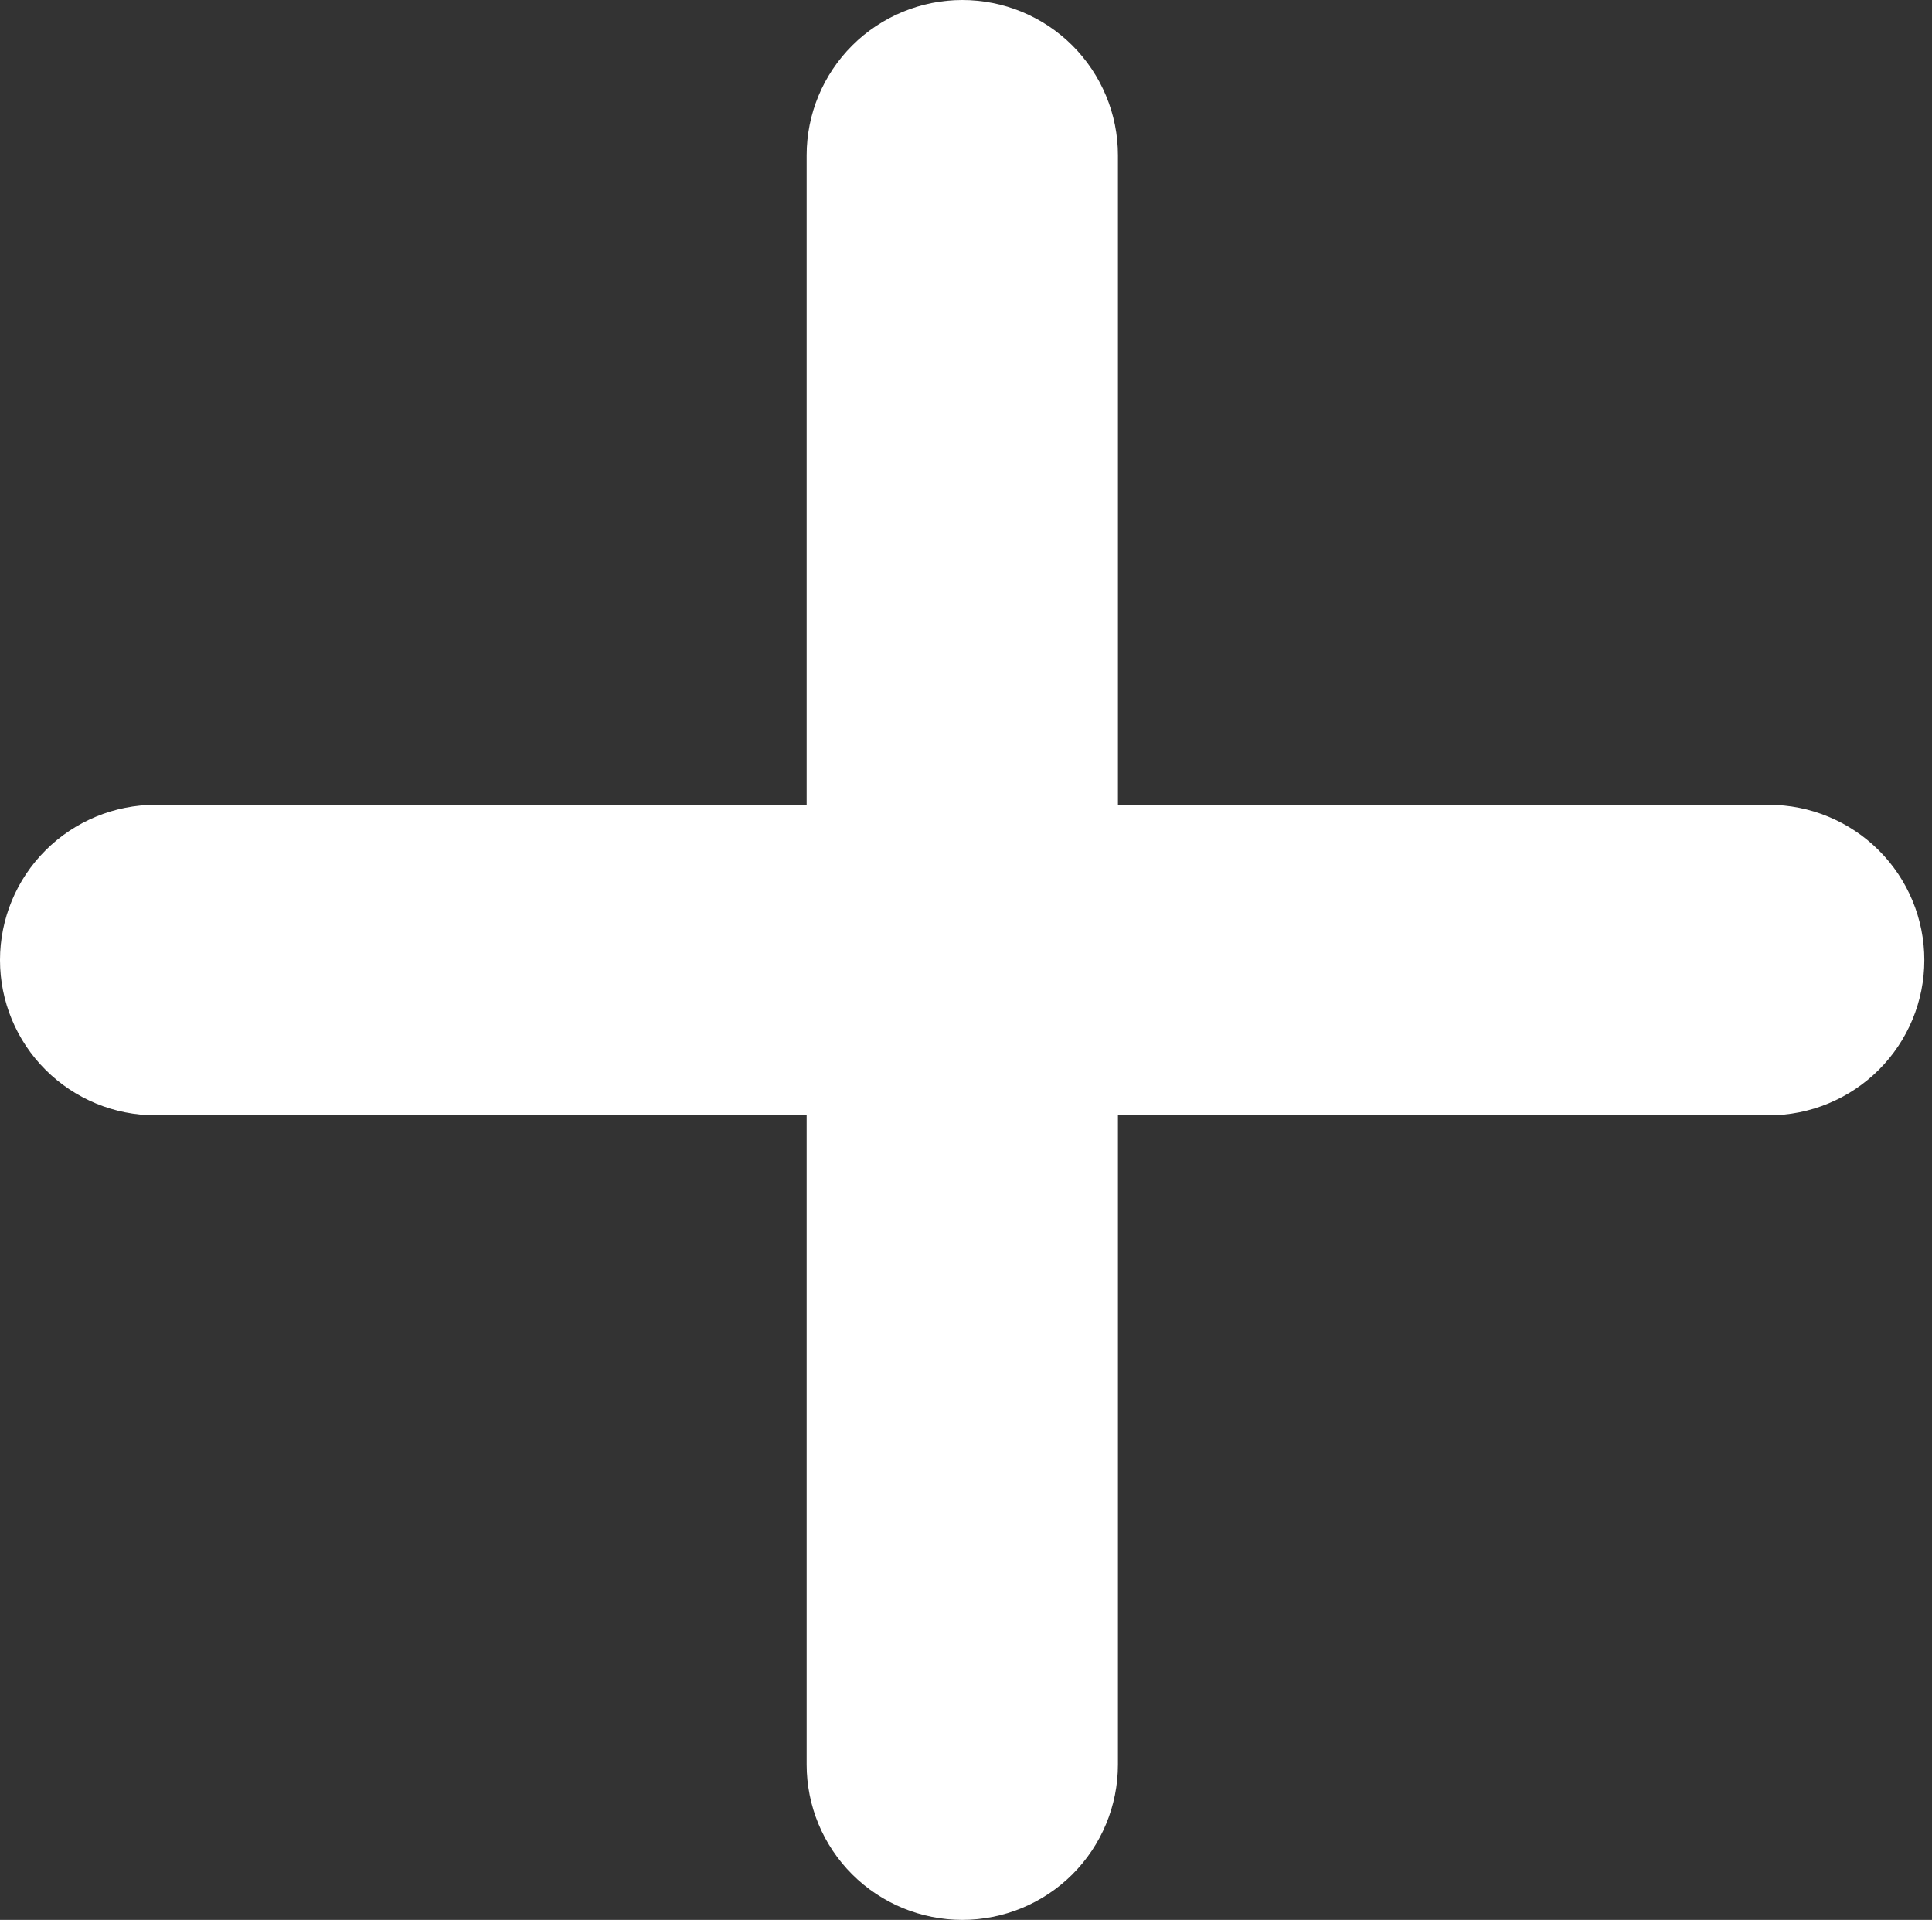 <?xml version="1.0" encoding="UTF-8"?> <svg xmlns="http://www.w3.org/2000/svg" width="155" height="154" viewBox="0 0 155 154" fill="none"><rect x="0" y="0" width="155" height="154" fill="#333333" stroke="none"/> <path d="M141.897 64.553H89.69V12.457C89.69 9.153 88.374 5.985 86.033 3.648C83.691 1.312 80.514 0 77.202 0C73.89 0 70.714 1.312 68.372 3.648C66.03 5.985 64.715 9.153 64.715 12.457V64.553H12.488C9.176 64.553 5.999 65.866 3.658 68.202C1.316 70.538 0 73.706 0 77.01C0 80.314 1.316 83.482 3.658 85.818C5.999 88.154 9.176 89.466 12.488 89.466H64.715V141.543C64.715 144.847 66.03 148.015 68.372 150.351C70.714 152.687 73.89 154 77.202 154C80.514 154 83.691 152.687 86.033 150.351C88.374 148.015 89.69 144.847 89.69 141.543V89.466H141.897C145.209 89.466 148.385 88.154 150.727 85.818C153.069 83.482 154.385 80.314 154.385 77.01C154.385 73.706 153.069 70.538 150.727 68.202C148.385 65.866 145.209 64.553 141.897 64.553Z" fill="white"></path> </svg> 